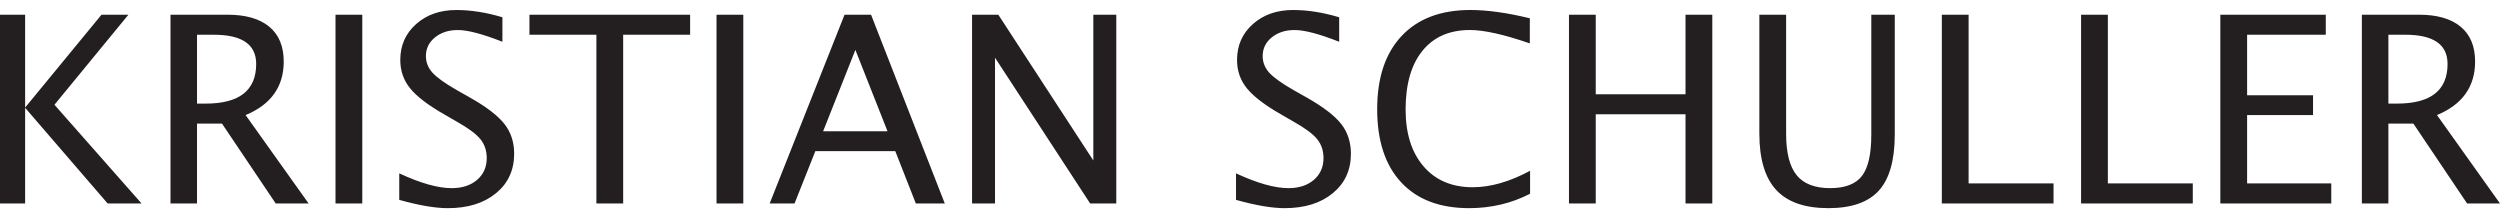 <?xml version="1.0" encoding="UTF-8" standalone="no"?>
<svg xmlns="http://www.w3.org/2000/svg" xmlns:xlink="http://www.w3.org/1999/xlink" xmlns:serif="http://www.serif.com/" width="100%" height="100%" viewBox="0 0 500 44" version="1.1" xml:space="preserve" style="fill-rule:evenodd;clip-rule:evenodd;stroke-linejoin:round;stroke-miterlimit:2;">
  <path d="M5.025,40.689l-0,-19.128l16.501,19.128l6.783,0l-17.419,-19.74l14.792,-18.006l-5.381,0l-15.276,18.568l-0,-18.568l-5.025,0l-0,37.746l5.025,0Zm34.379,0l-0,-15.965l4.999,-0l10.737,15.965l6.579,0l-12.599,-17.674c5.084,-2.108 7.626,-5.679 7.626,-10.711c0,-3.044 -0.965,-5.365 -2.895,-6.963c-1.929,-1.598 -4.705,-2.398 -8.327,-2.398l-11.425,0l0,37.746l5.305,0Zm-0,-33.741l3.366,-0c5.645,-0 8.468,1.947 8.468,5.84c-0,5.288 -3.368,7.932 -10.1,7.932l-1.734,0l-0,-13.772Zm33.052,-4.005l-5.355,0l-0,37.746l5.355,0l0,-37.746Zm26.741,35.706c2.423,-1.989 3.634,-4.625 3.634,-7.907c-0,-2.311 -0.646,-4.292 -1.939,-5.942c-1.291,-1.649 -3.57,-3.4 -6.835,-5.254l-2.703,-1.53c-2.346,-1.342 -3.961,-2.499 -4.845,-3.469c-0.884,-0.968 -1.327,-2.081 -1.327,-3.34c0,-1.496 0.604,-2.737 1.811,-3.723c1.208,-0.986 2.738,-1.479 4.591,-1.479c1.955,-0 4.922,0.781 8.901,2.346l-0,-4.898c-3.231,-0.969 -6.299,-1.453 -9.207,-1.453c-3.264,0 -5.951,0.939 -8.059,2.818c-2.109,1.879 -3.162,4.272 -3.162,7.179c-0,2.16 0.658,4.052 1.976,5.675c1.317,1.624 3.583,3.353 6.796,5.19l2.602,1.505c2.261,1.275 3.812,2.432 4.655,3.469c0.841,1.036 1.262,2.295 1.262,3.773c0,1.803 -0.642,3.257 -1.926,4.362c-1.284,1.105 -2.98,1.658 -5.088,1.658c-2.738,0 -6.231,-0.986 -10.481,-2.959l-0,5.305c3.944,1.105 7.183,1.658 9.716,1.658c3.995,-0 7.205,-0.995 9.628,-2.984m25.44,2.04l0,-33.741l13.39,-0l-0,-4.005l-32.136,0l0,4.005l13.39,-0l-0,33.741l5.356,0Zm24.024,-37.746l-5.355,0l-0,37.746l5.355,0l0,-37.746Zm15.966,23.311l6.452,-16.271l6.427,16.271l-12.879,-0Zm24.33,14.435l-14.742,-37.746l-5.303,0l-14.972,37.746l4.974,0l4.157,-10.457l15.991,0l4.106,10.457l5.789,0Zm10.048,0l0,-29.151l19.026,29.151l5.229,0l-0,-37.746l-4.591,0l-0,29.152l-19.001,-29.152l-5.253,0l-0,37.746l4.59,0Zm67.547,-2.04c2.423,-1.989 3.635,-4.625 3.635,-7.907c-0,-2.311 -0.648,-4.292 -1.939,-5.942c-1.292,-1.649 -3.571,-3.4 -6.835,-5.254l-2.703,-1.53c-2.346,-1.342 -3.962,-2.499 -4.847,-3.469c-0.883,-0.968 -1.325,-2.081 -1.325,-3.34c0,-1.496 0.603,-2.737 1.811,-3.723c1.206,-0.986 2.736,-1.479 4.59,-1.479c1.955,-0 4.923,0.781 8.9,2.346l0,-4.898c-3.23,-0.969 -6.299,-1.453 -9.206,-1.453c-3.264,0 -5.951,0.939 -8.059,2.818c-2.109,1.879 -3.163,4.272 -3.163,7.179c0,2.16 0.659,4.052 1.977,5.675c1.318,1.624 3.584,3.353 6.797,5.19l2.601,1.505c2.261,1.275 3.813,2.432 4.654,3.469c0.842,1.036 1.263,2.295 1.263,3.773c-0,1.803 -0.642,3.257 -1.926,4.362c-1.283,1.105 -2.979,1.658 -5.088,1.658c-2.737,0 -6.232,-0.986 -10.482,-2.959l0,5.305c3.944,1.105 7.183,1.658 9.717,1.658c3.996,-0 7.205,-0.995 9.628,-2.984m39.467,0.101l-0,-4.59c-4.081,2.194 -7.906,3.29 -11.477,3.29c-4.149,0 -7.422,-1.39 -9.819,-4.169c-2.398,-2.78 -3.596,-6.576 -3.596,-11.388c0,-5.05 1.123,-8.96 3.367,-11.732c2.244,-2.771 5.415,-4.156 9.513,-4.156c2.805,-0 6.792,0.891 11.961,2.677l-0,-5.024c-4.54,-1.105 -8.501,-1.658 -11.885,-1.658c-5.917,0 -10.504,1.734 -13.759,5.202c-3.257,3.469 -4.884,8.35 -4.884,14.64c-0,6.308 1.597,11.183 4.795,14.626c3.196,3.444 7.727,5.165 13.593,5.165c4.403,-0 8.467,-0.961 12.191,-2.883m13.134,1.939l0,-17.827l17.955,-0l0,17.827l5.356,0l-0,-37.746l-5.356,0l0,15.915l-17.955,0l0,-15.915l-5.355,0l-0,37.746l5.355,0Zm32.722,-13.976c-0,5.084 1.122,8.841 3.366,11.273c2.245,2.432 5.721,3.647 10.431,3.647c4.625,-0 7.996,-1.174 10.112,-3.52c2.117,-2.346 3.176,-6.095 3.176,-11.247l-0,-23.923l-4.694,0l0,24c0,3.876 -0.624,6.627 -1.874,8.25c-1.249,1.624 -3.371,2.436 -6.363,2.436c-3.06,0 -5.292,-0.863 -6.695,-2.589c-1.402,-1.726 -2.104,-4.484 -2.104,-8.276l0,-23.821l-5.355,0l-0,23.77Zm58.837,13.976l-0,-4.004l-16.986,-0l0,-33.742l-5.355,0l-0,37.746l22.341,0Zm27.849,0l0,-4.004l-16.985,-0l-0,-33.742l-5.356,0l0,37.746l22.341,0Zm27.697,0l-0,-4.004l-16.832,-0l-0,-13.67l13.185,-0l0,-3.953l-13.185,-0l-0,-12.114l15.735,-0l0,-4.005l-21.091,0l-0,37.746l22.188,0Zm11.426,0l-0,-15.965l4.999,-0l10.737,15.965l6.58,0l-12.599,-17.674c5.083,-2.108 7.625,-5.679 7.625,-10.711c0,-3.044 -0.964,-5.365 -2.894,-6.963c-1.931,-1.598 -4.705,-2.398 -8.327,-2.398l-11.426,0l-0,37.746l5.305,0Zm-0,-33.741l3.366,-0c5.645,-0 8.467,1.947 8.467,5.84c0,5.288 -3.366,7.932 -10.098,7.932l-1.735,0l-0,-13.772Z" style="fill:#231f20;fill-rule:nonzero;"></path>
</svg>
